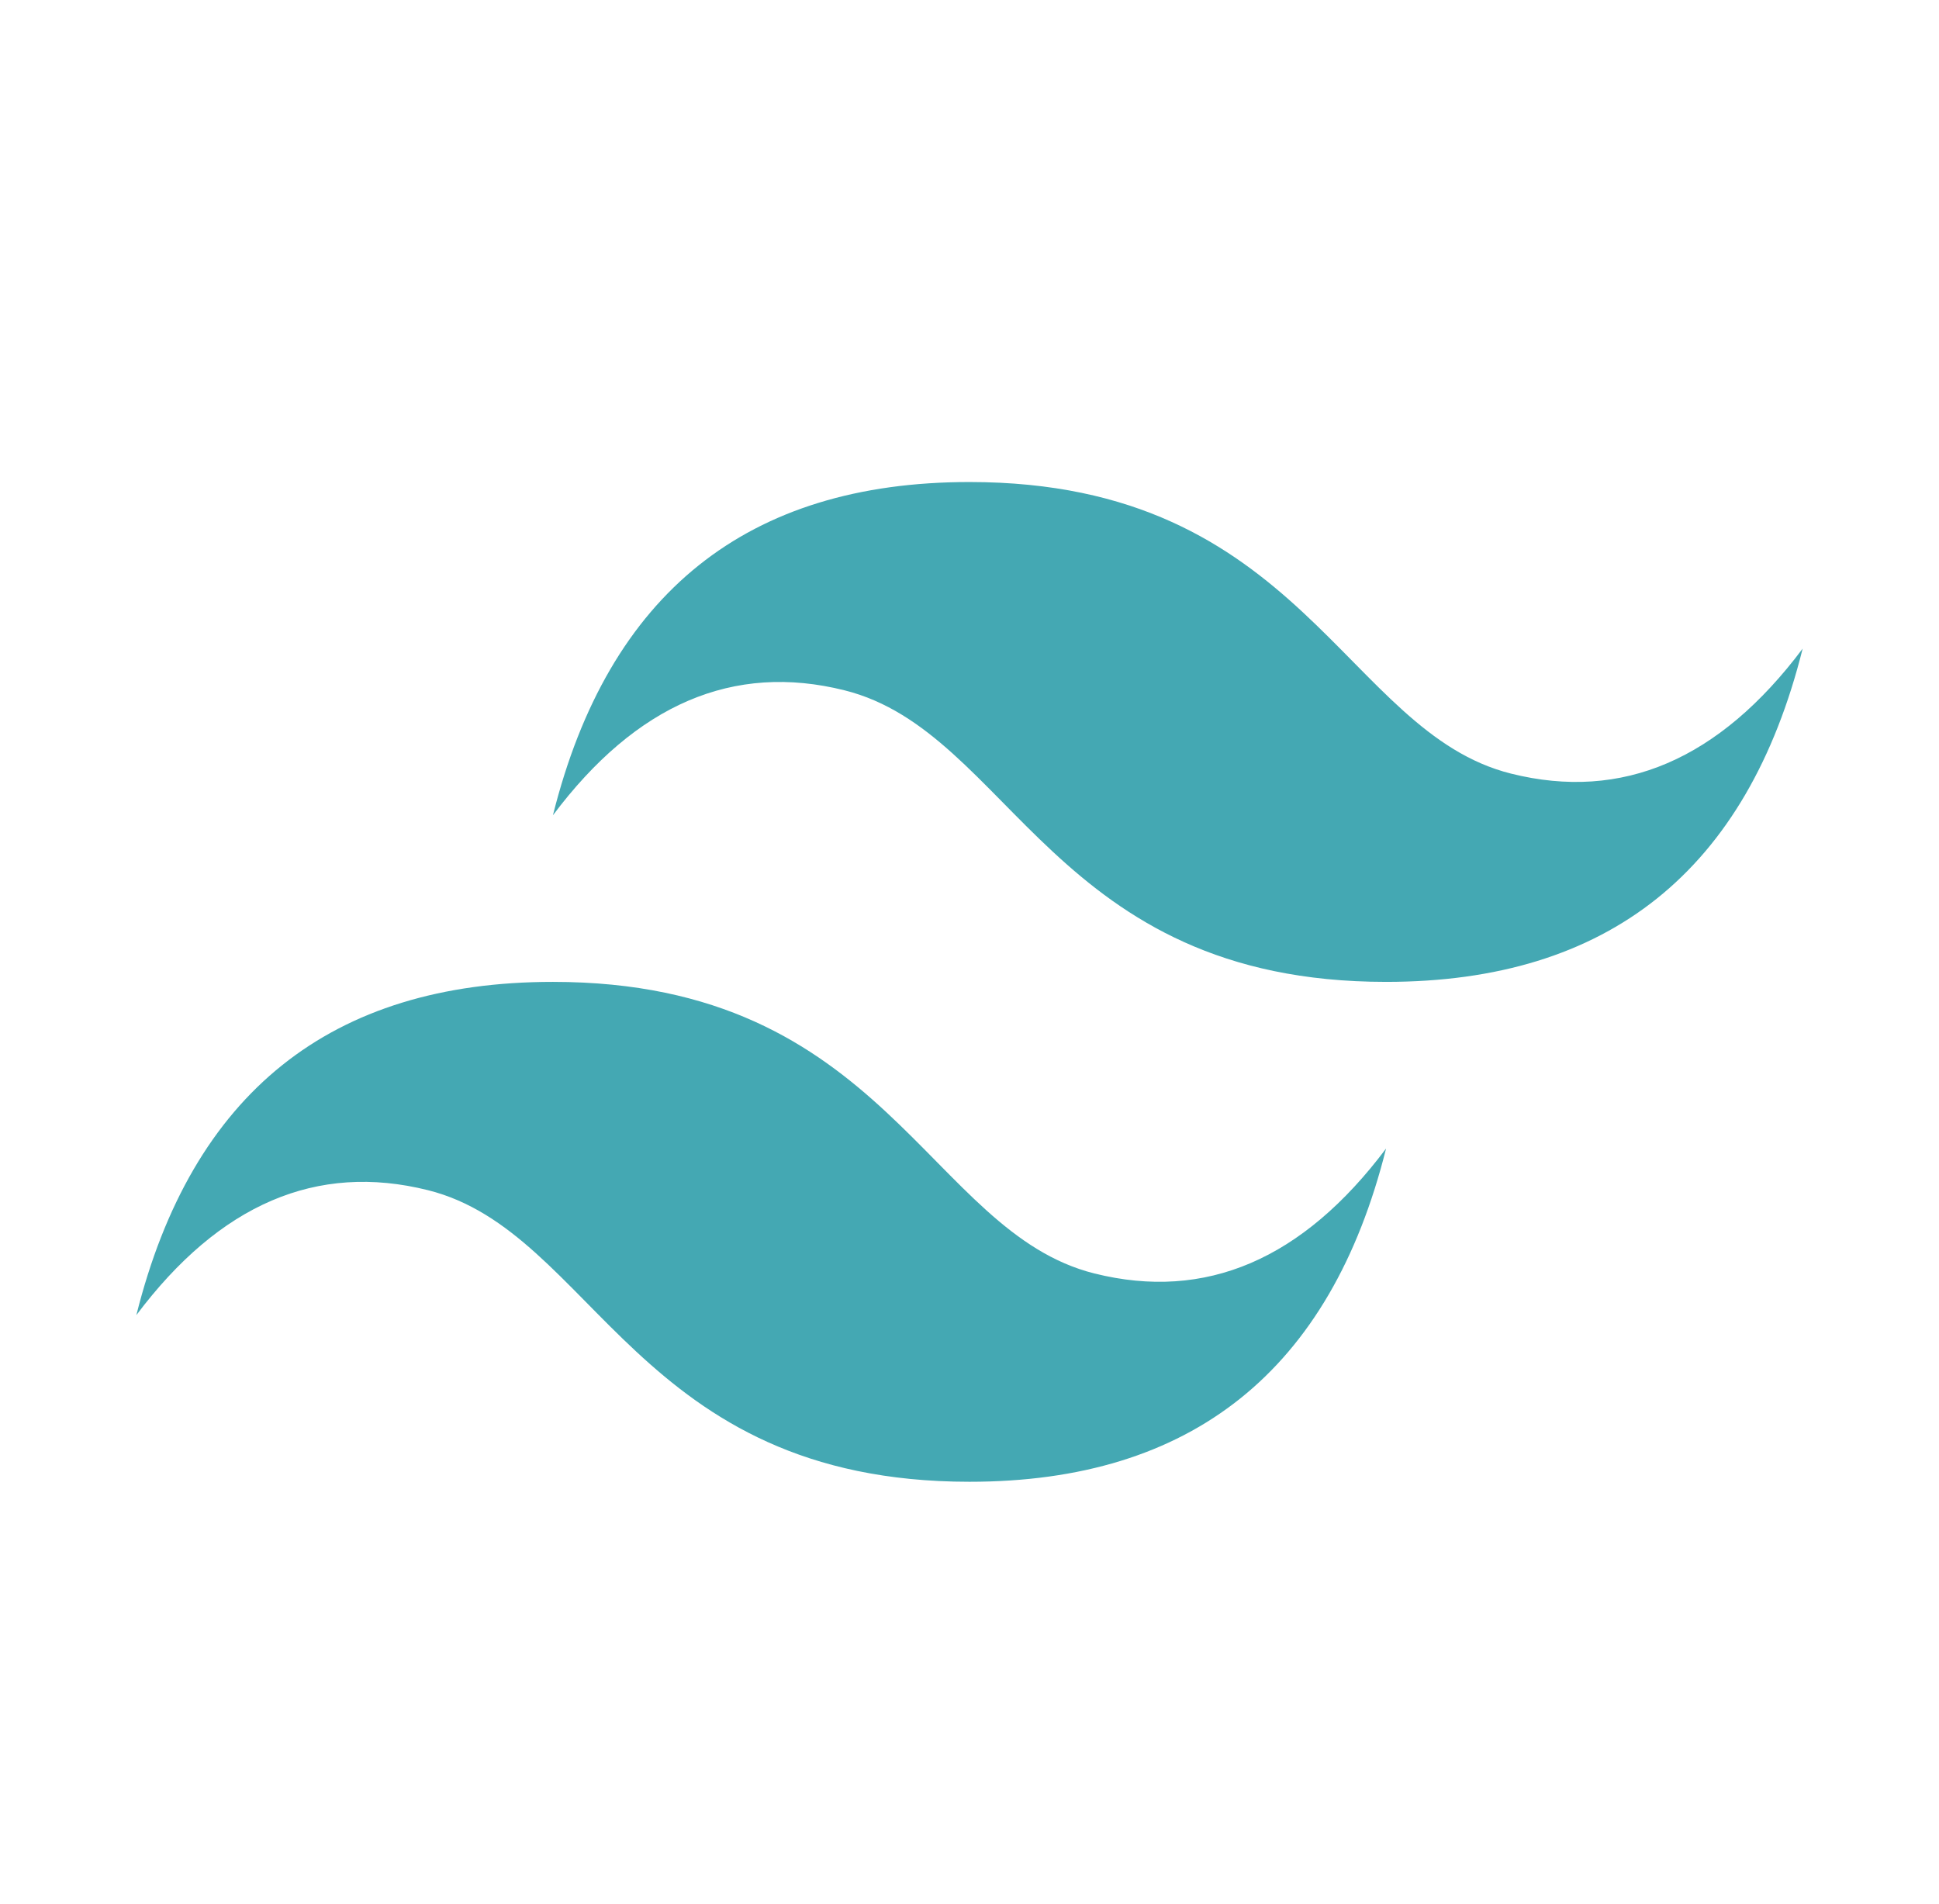 <svg width="56" height="55" viewBox="0 0 56 55" fill="none" xmlns="http://www.w3.org/2000/svg">
<path d="M15.969 23.547C17.573 17.13 21.583 13.922 28 13.922C37.625 13.922 38.828 21.141 43.641 22.344C46.849 23.146 49.656 21.943 52.062 18.734C50.458 25.151 46.448 28.359 40.031 28.359C30.406 28.359 29.203 21.141 24.391 19.938C21.182 19.135 18.375 20.338 15.969 23.547ZM3.938 37.984C5.542 31.568 9.552 28.359 15.969 28.359C25.594 28.359 26.797 35.578 31.609 36.781C34.818 37.583 37.625 36.38 40.031 33.172C38.427 39.589 34.417 42.797 28 42.797C18.375 42.797 17.172 35.578 12.359 34.375C9.151 33.573 6.344 34.776 3.938 37.984Z" fill="#44A8B3"/>
</svg>
